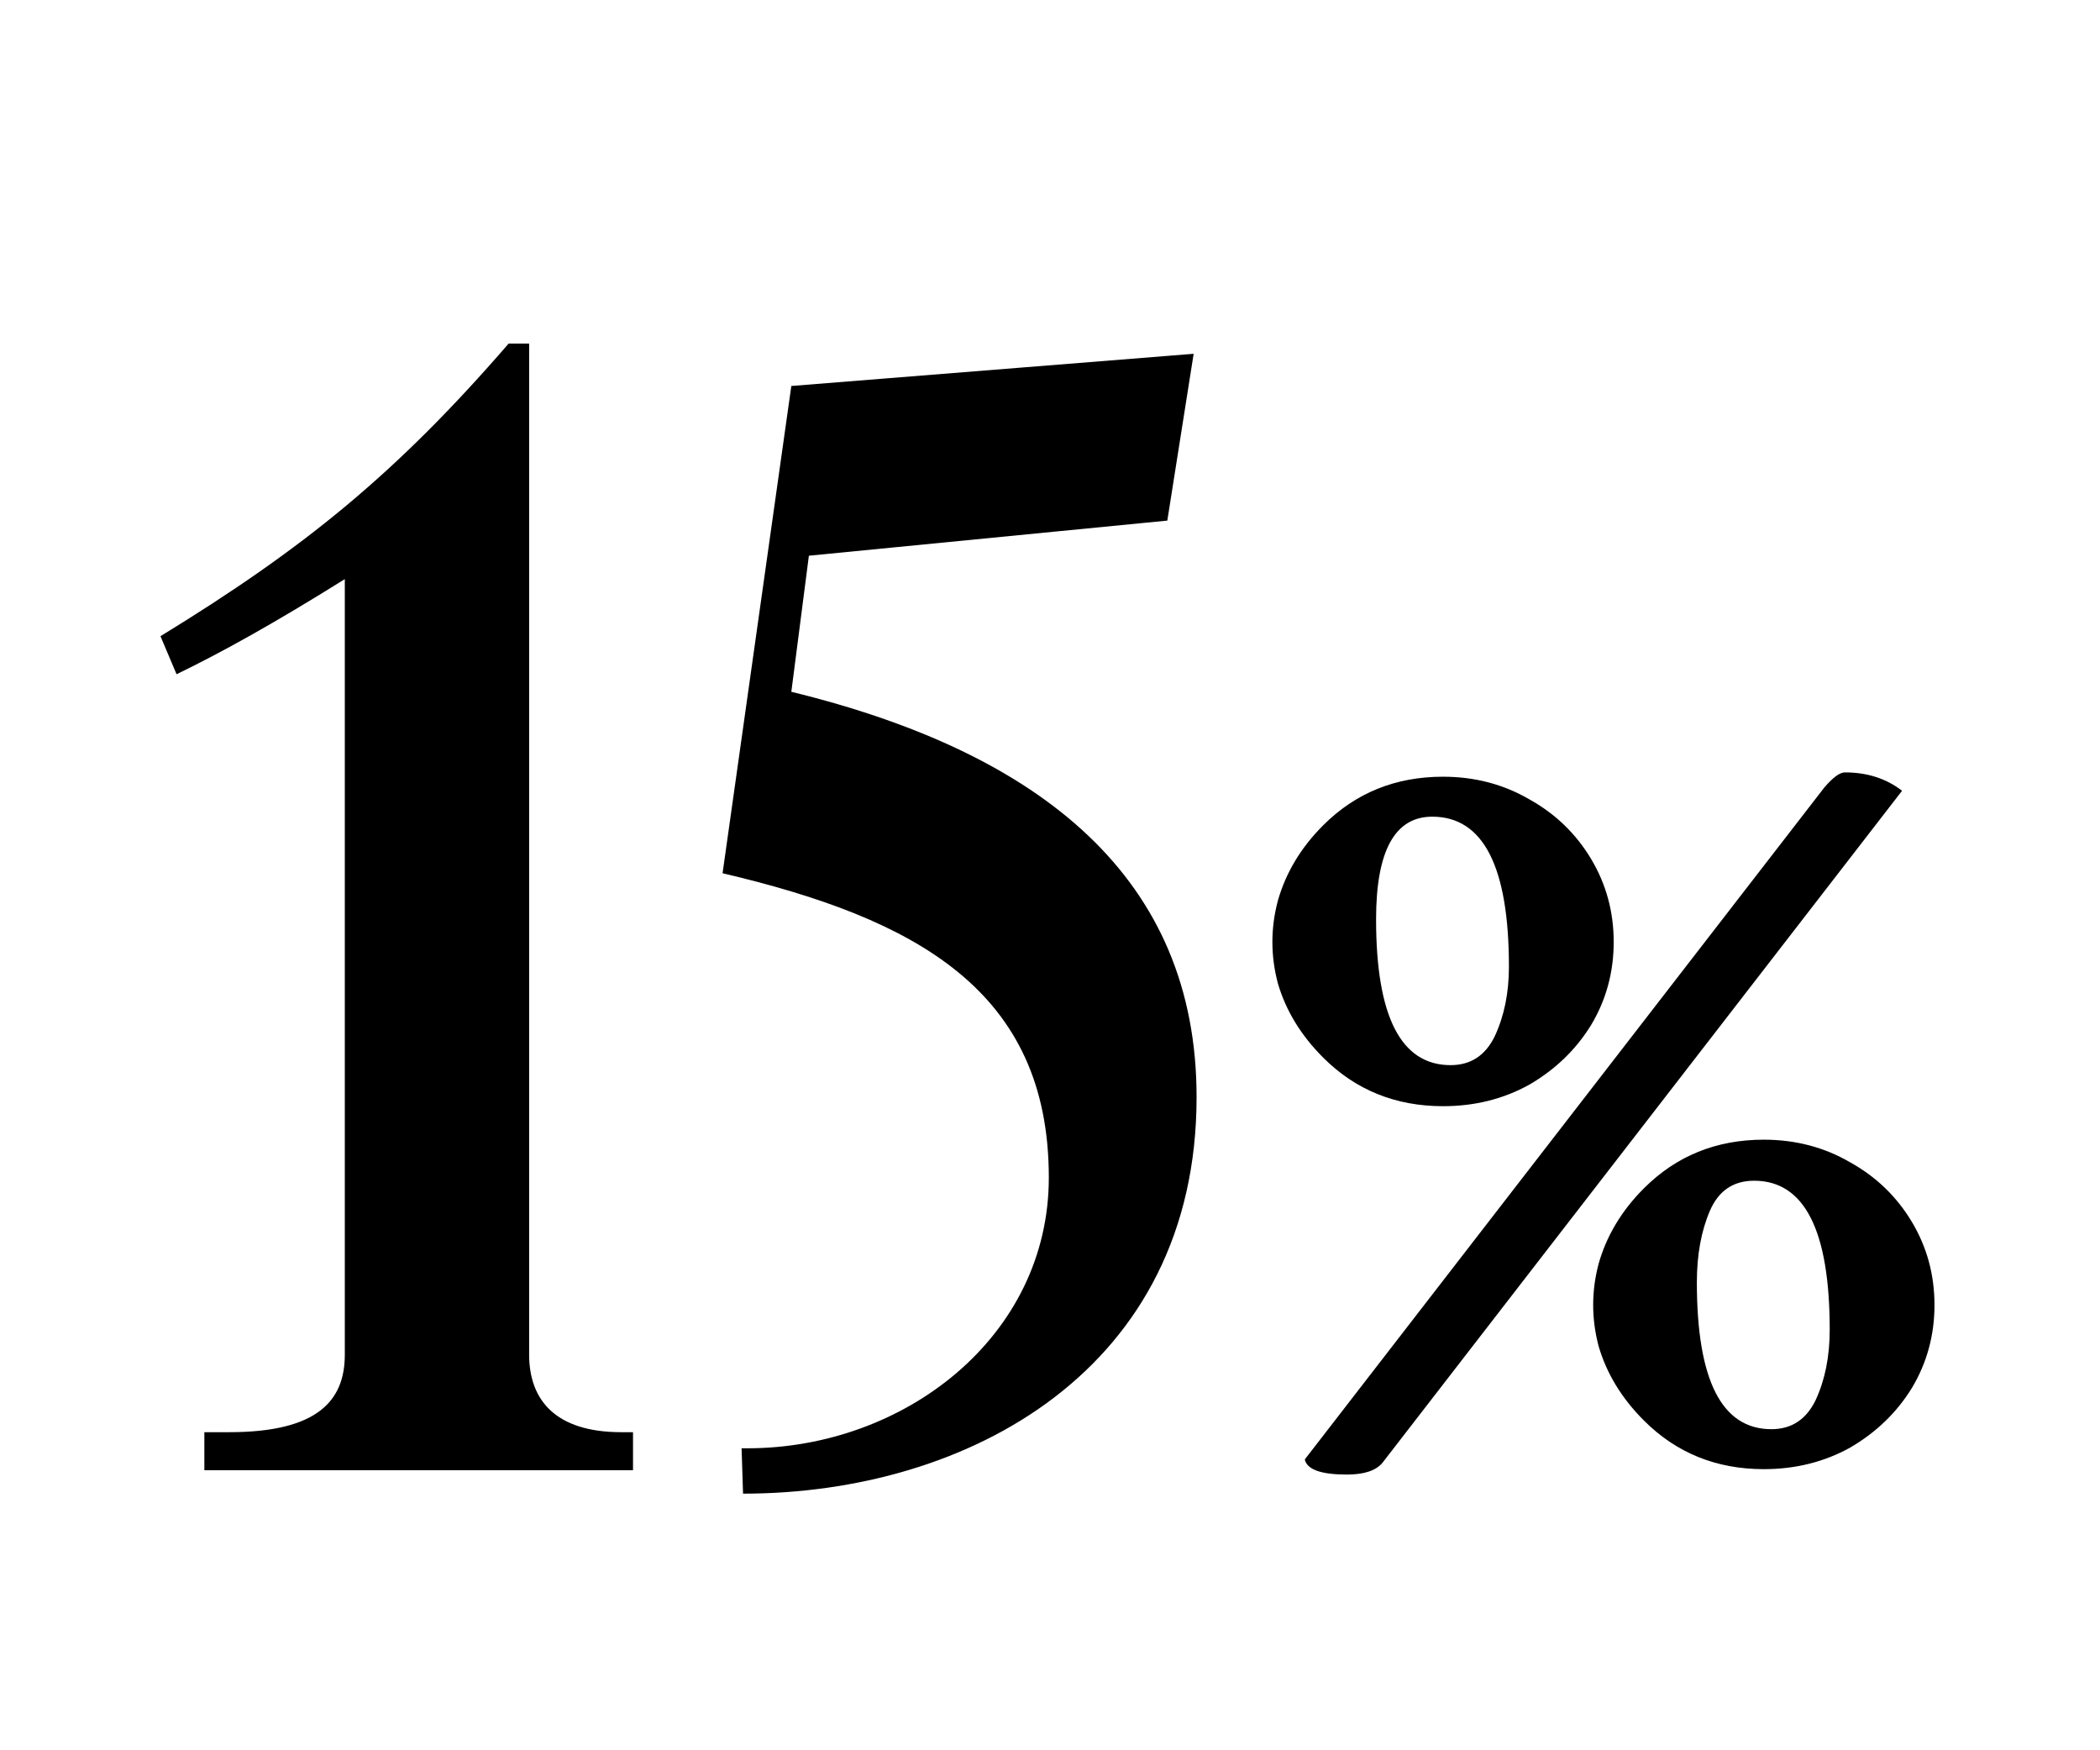<svg width="300" height="250" viewBox="0 0 300 250" fill="none" xmlns="http://www.w3.org/2000/svg">
<path d="M75.592 49.07H72.666C56.573 67.671 43.406 78.33 22.924 90.87L25.223 96.304C31.702 93.169 39.226 88.989 49.258 82.719V193.489C49.258 199.968 45.496 204.566 32.747 204.566H29.194V210H90.431V204.566H88.759C79.354 204.566 75.592 199.968 75.592 193.489V49.07ZM106.15 213.344C138.336 213.344 170.94 195.579 170.94 156.705C170.94 125.564 148.995 107.59 113.047 98.812L115.555 79.375L166.76 74.359L170.522 50.533L113.047 55.131L103.224 124.728C130.812 131.207 149.831 141.448 149.831 168.2C149.831 190.981 129.14 206.865 106.777 206.865H105.941L106.15 213.344ZM192.417 210.617C188.713 210.617 186.708 209.897 186.399 208.457L260.616 112.484C261.85 111.044 262.827 110.324 263.547 110.324C266.736 110.324 269.462 111.199 271.725 112.947L197.508 208.92C196.583 210.051 194.885 210.617 192.417 210.617ZM206.149 158.002C199.36 158.002 193.651 155.688 189.022 151.059C185.833 147.87 183.673 144.321 182.542 140.412C181.513 136.503 181.513 132.594 182.542 128.686C183.673 124.674 185.833 121.074 189.022 117.885C193.651 113.256 199.36 110.941 206.149 110.941C210.675 110.941 214.79 112.021 218.493 114.182C222.196 116.239 225.127 119.068 227.288 122.668C229.448 126.268 230.528 130.229 230.528 134.549C230.528 138.869 229.448 142.829 227.288 146.43C225.127 149.927 222.196 152.756 218.493 154.916C214.79 156.973 210.675 158.002 206.149 158.002ZM207.229 152.139C210.109 152.139 212.218 150.75 213.555 147.973C214.892 145.092 215.561 141.801 215.561 138.098C215.561 123.799 211.909 116.65 204.606 116.65C199.257 116.65 196.583 121.536 196.583 131.309C196.583 145.195 200.131 152.139 207.229 152.139ZM251.975 209.846C245.186 209.846 239.477 207.531 234.848 202.902C231.659 199.714 229.499 196.165 228.368 192.256C227.339 188.347 227.339 184.438 228.368 180.529C229.499 176.518 231.659 172.917 234.848 169.729C239.477 165.1 245.186 162.785 251.975 162.785C256.501 162.785 260.616 163.865 264.319 166.025C268.022 168.083 270.954 170.911 273.114 174.512C275.274 178.112 276.354 182.072 276.354 186.393C276.354 190.713 275.274 194.673 273.114 198.273C270.954 201.771 268.022 204.6 264.319 206.76C260.616 208.817 256.501 209.846 251.975 209.846ZM253.055 204.137C255.935 204.137 258.044 202.748 259.381 199.971C260.719 197.09 261.387 193.747 261.387 189.941C261.387 175.746 257.787 168.648 250.586 168.648C247.603 168.648 245.495 170.089 244.26 172.969C243.026 175.849 242.409 179.243 242.409 183.152C242.409 197.142 245.958 204.137 253.055 204.137Z" fill="black"/>
</svg>
